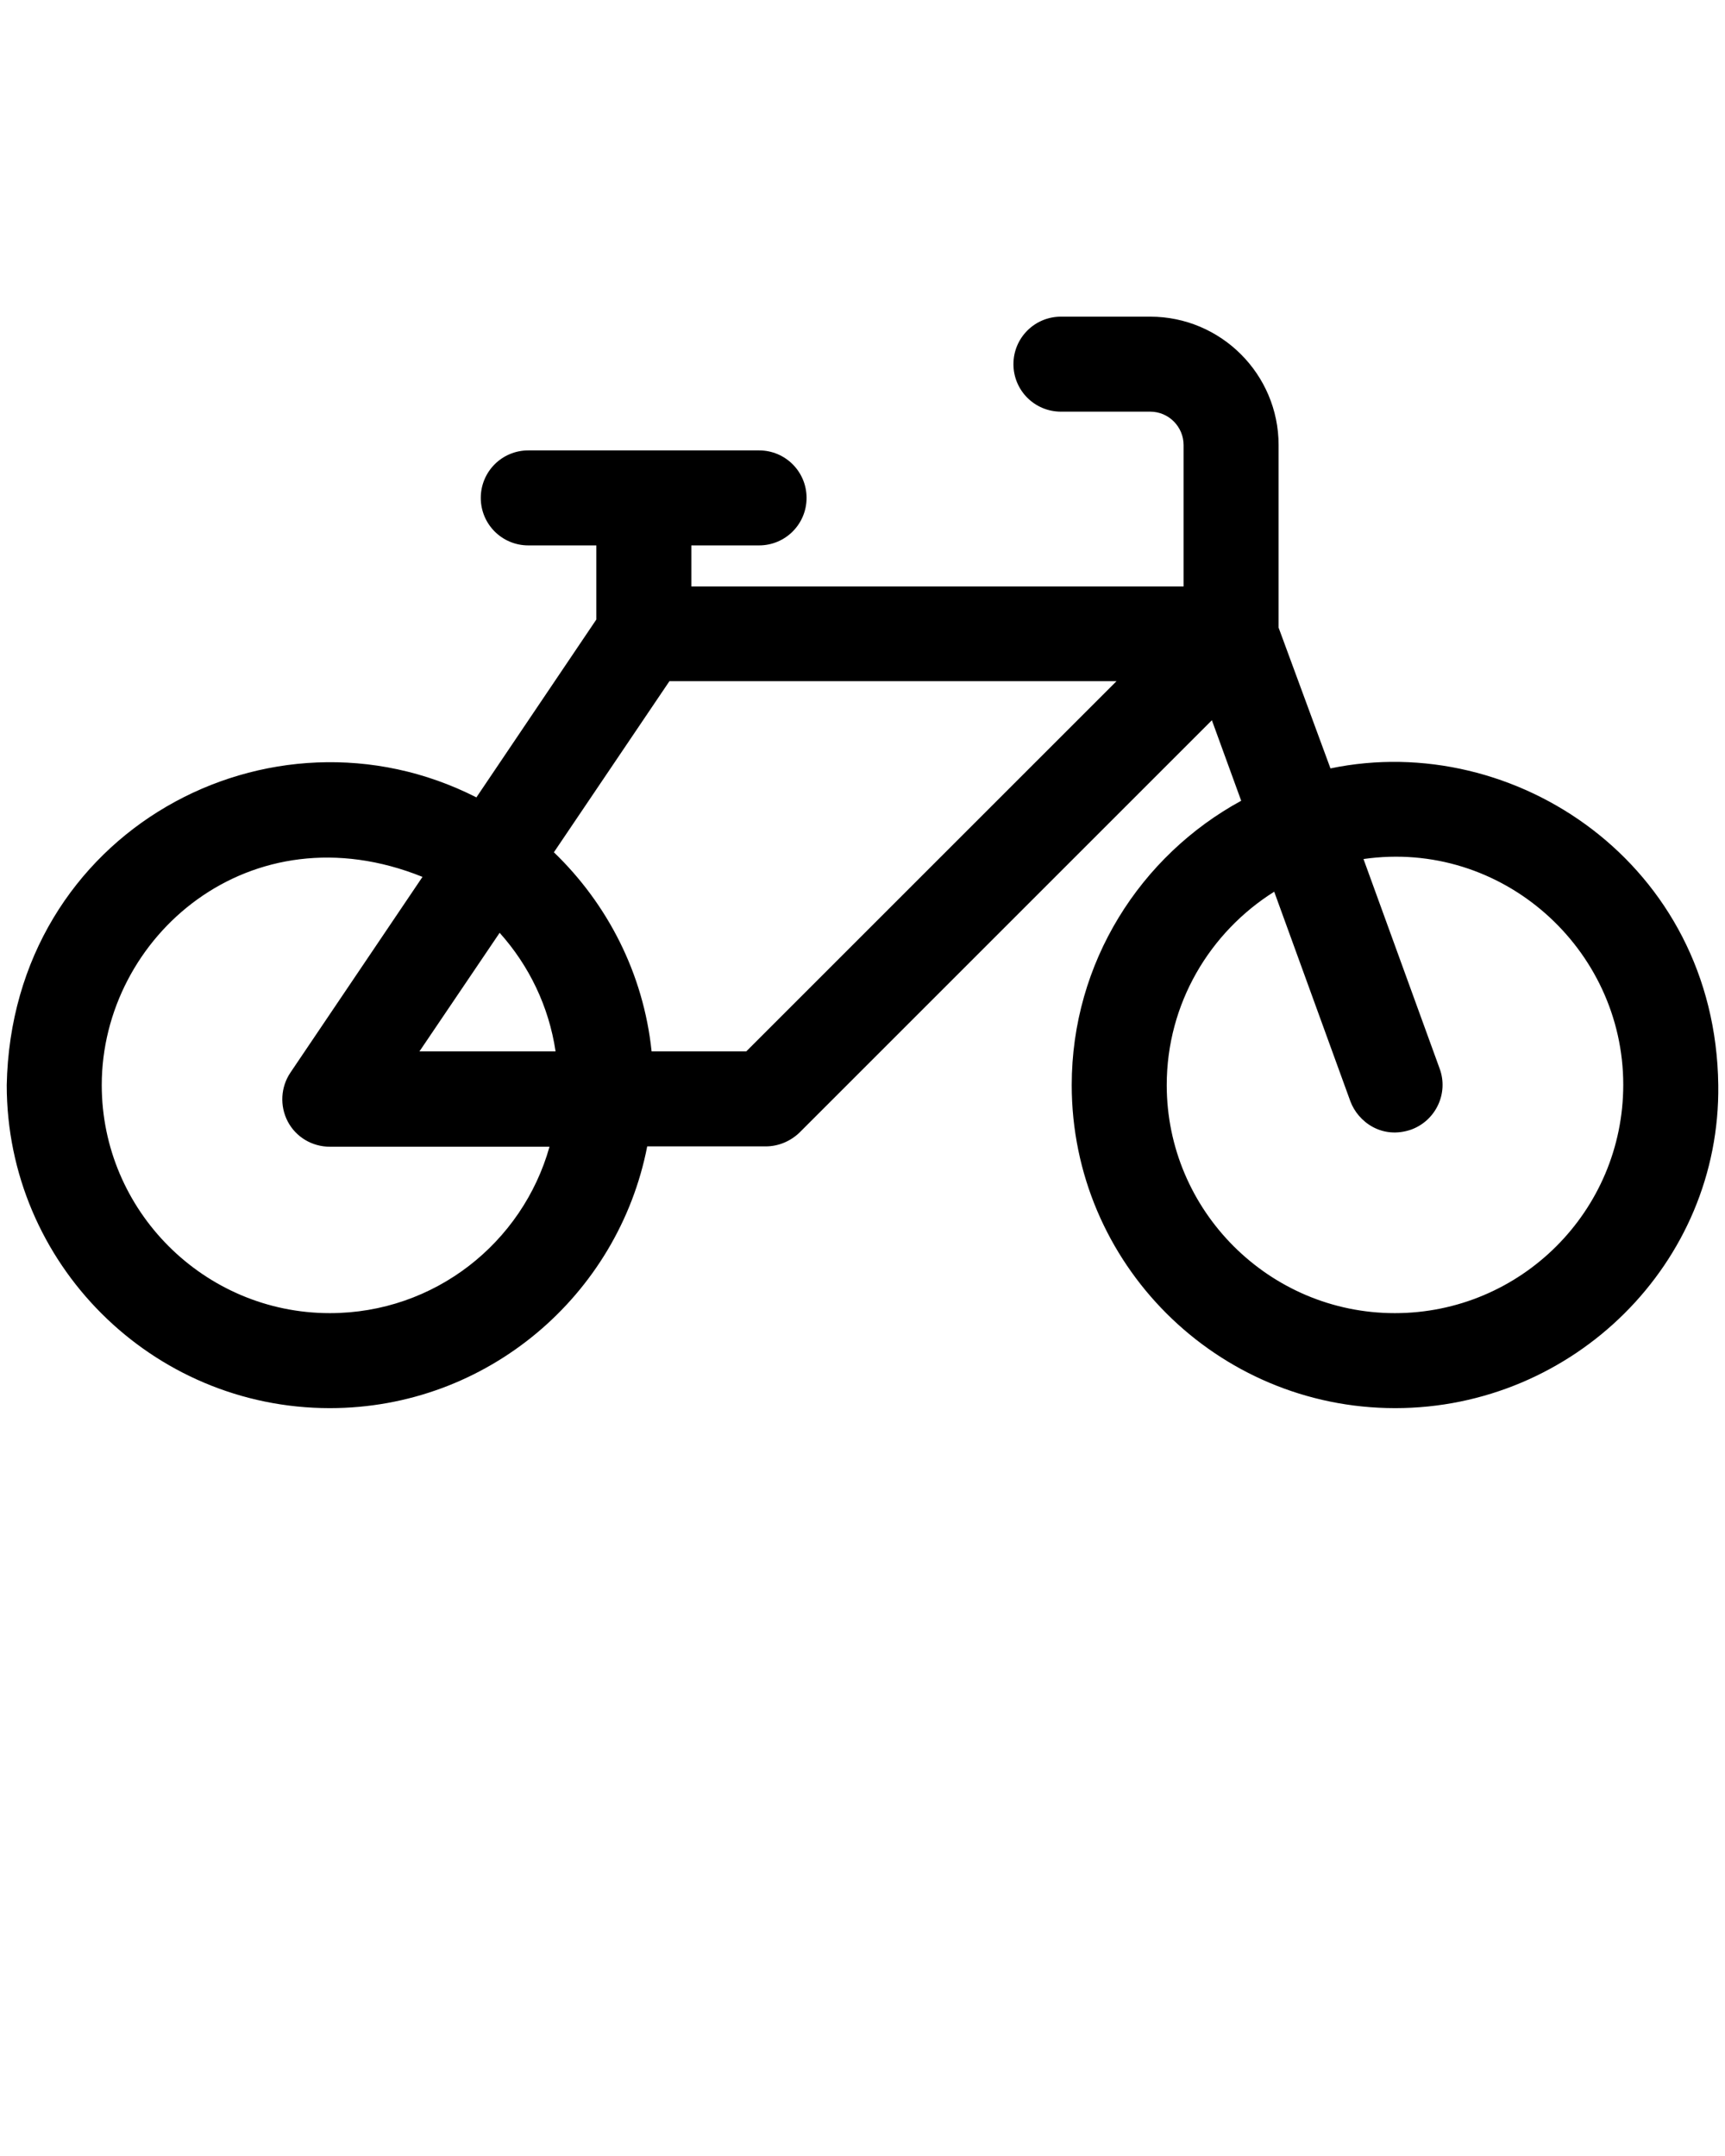 <?xml version="1.0" encoding="UTF-8" standalone="no"?>
<svg xmlns:rdf="http://www.w3.org/1999/02/22-rdf-syntax-ns#" xmlns="http://www.w3.org/2000/svg" enable-background="new 0 0 512 512" xml:space="preserve" version="1.1" y="0px" x="0px" xmlns:cc="http://creativecommons.org/ns#" xmlns:dc="http://purl.org/dc/elements/1.1/" viewBox="0 0 512 640"><path d="m394.9 228.1l-15.4-41.8v-54.2c0-21-17.1-38.1-38.1-38.1h-26.5c-7.8 0-14.1 6.3-14.1 14.1s6.3 14.1 14.1 14.1h26.5c5.5 0 9.9 4.5 9.9 9.9v42h-146.1v-12.2h20.1c7.8 0 14.1-6.3 14.1-14.1s-6.3-14.1-14.1-14.1h-68.5c-7.8 0-14.1 6.3-14.1 14.1s6.3 14.1 14.1 14.1h20.2v22l-35.6 52.8c-60.9-31-137.9 9.8-139.4 85.4 0 52.9 43 95.9 95.9 95.9 46.7 0 85.6-33.5 94.2-77.7h35.2c3.7 0 7.3-1.5 10-4.1l122.4-122.4 8.7 23.9c-29.9 16.3-50.3 48-50.3 84.4 0 52.9 43 95.9 96 95.9 52.9 0 96.6-43 95.9-95.9-0.8-65.6-60.5-105.4-115.1-94zm-297 161.7c-37.3 0-67.7-30.4-67.7-67.7 0-44.1 44.1-82.4 95.2-61.8l-39.2 58.1c-2.9 4.3-3.2 9.9-0.8 14.5s7.2 7.5 12.5 7.5h65.2c-8 28.5-34.1 49.4-65.2 49.4zm26.6-77.7l23.8-35.2c8.7 9.7 14.6 21.8 16.6 35.2h-40.4zm97 0h-28.1c-2.4-23.1-13.1-43.8-29-59.1l34.3-50.8h132.7l-109.9 109.9zm192.5 77.7c-37.3 0-67.7-30.4-67.7-67.7 0-24.2 12.8-45.4 31.9-57.4l22.6 62.2c2.3 6.2 9.5 11.4 18.1 8.4 7.3-2.7 11.1-10.8 8.4-18.1l-22.6-62.2c41.1-5.9 77.1 26.6 77.1 67 0 37.5-30.4 67.8-67.8 67.8z"/></svg>
